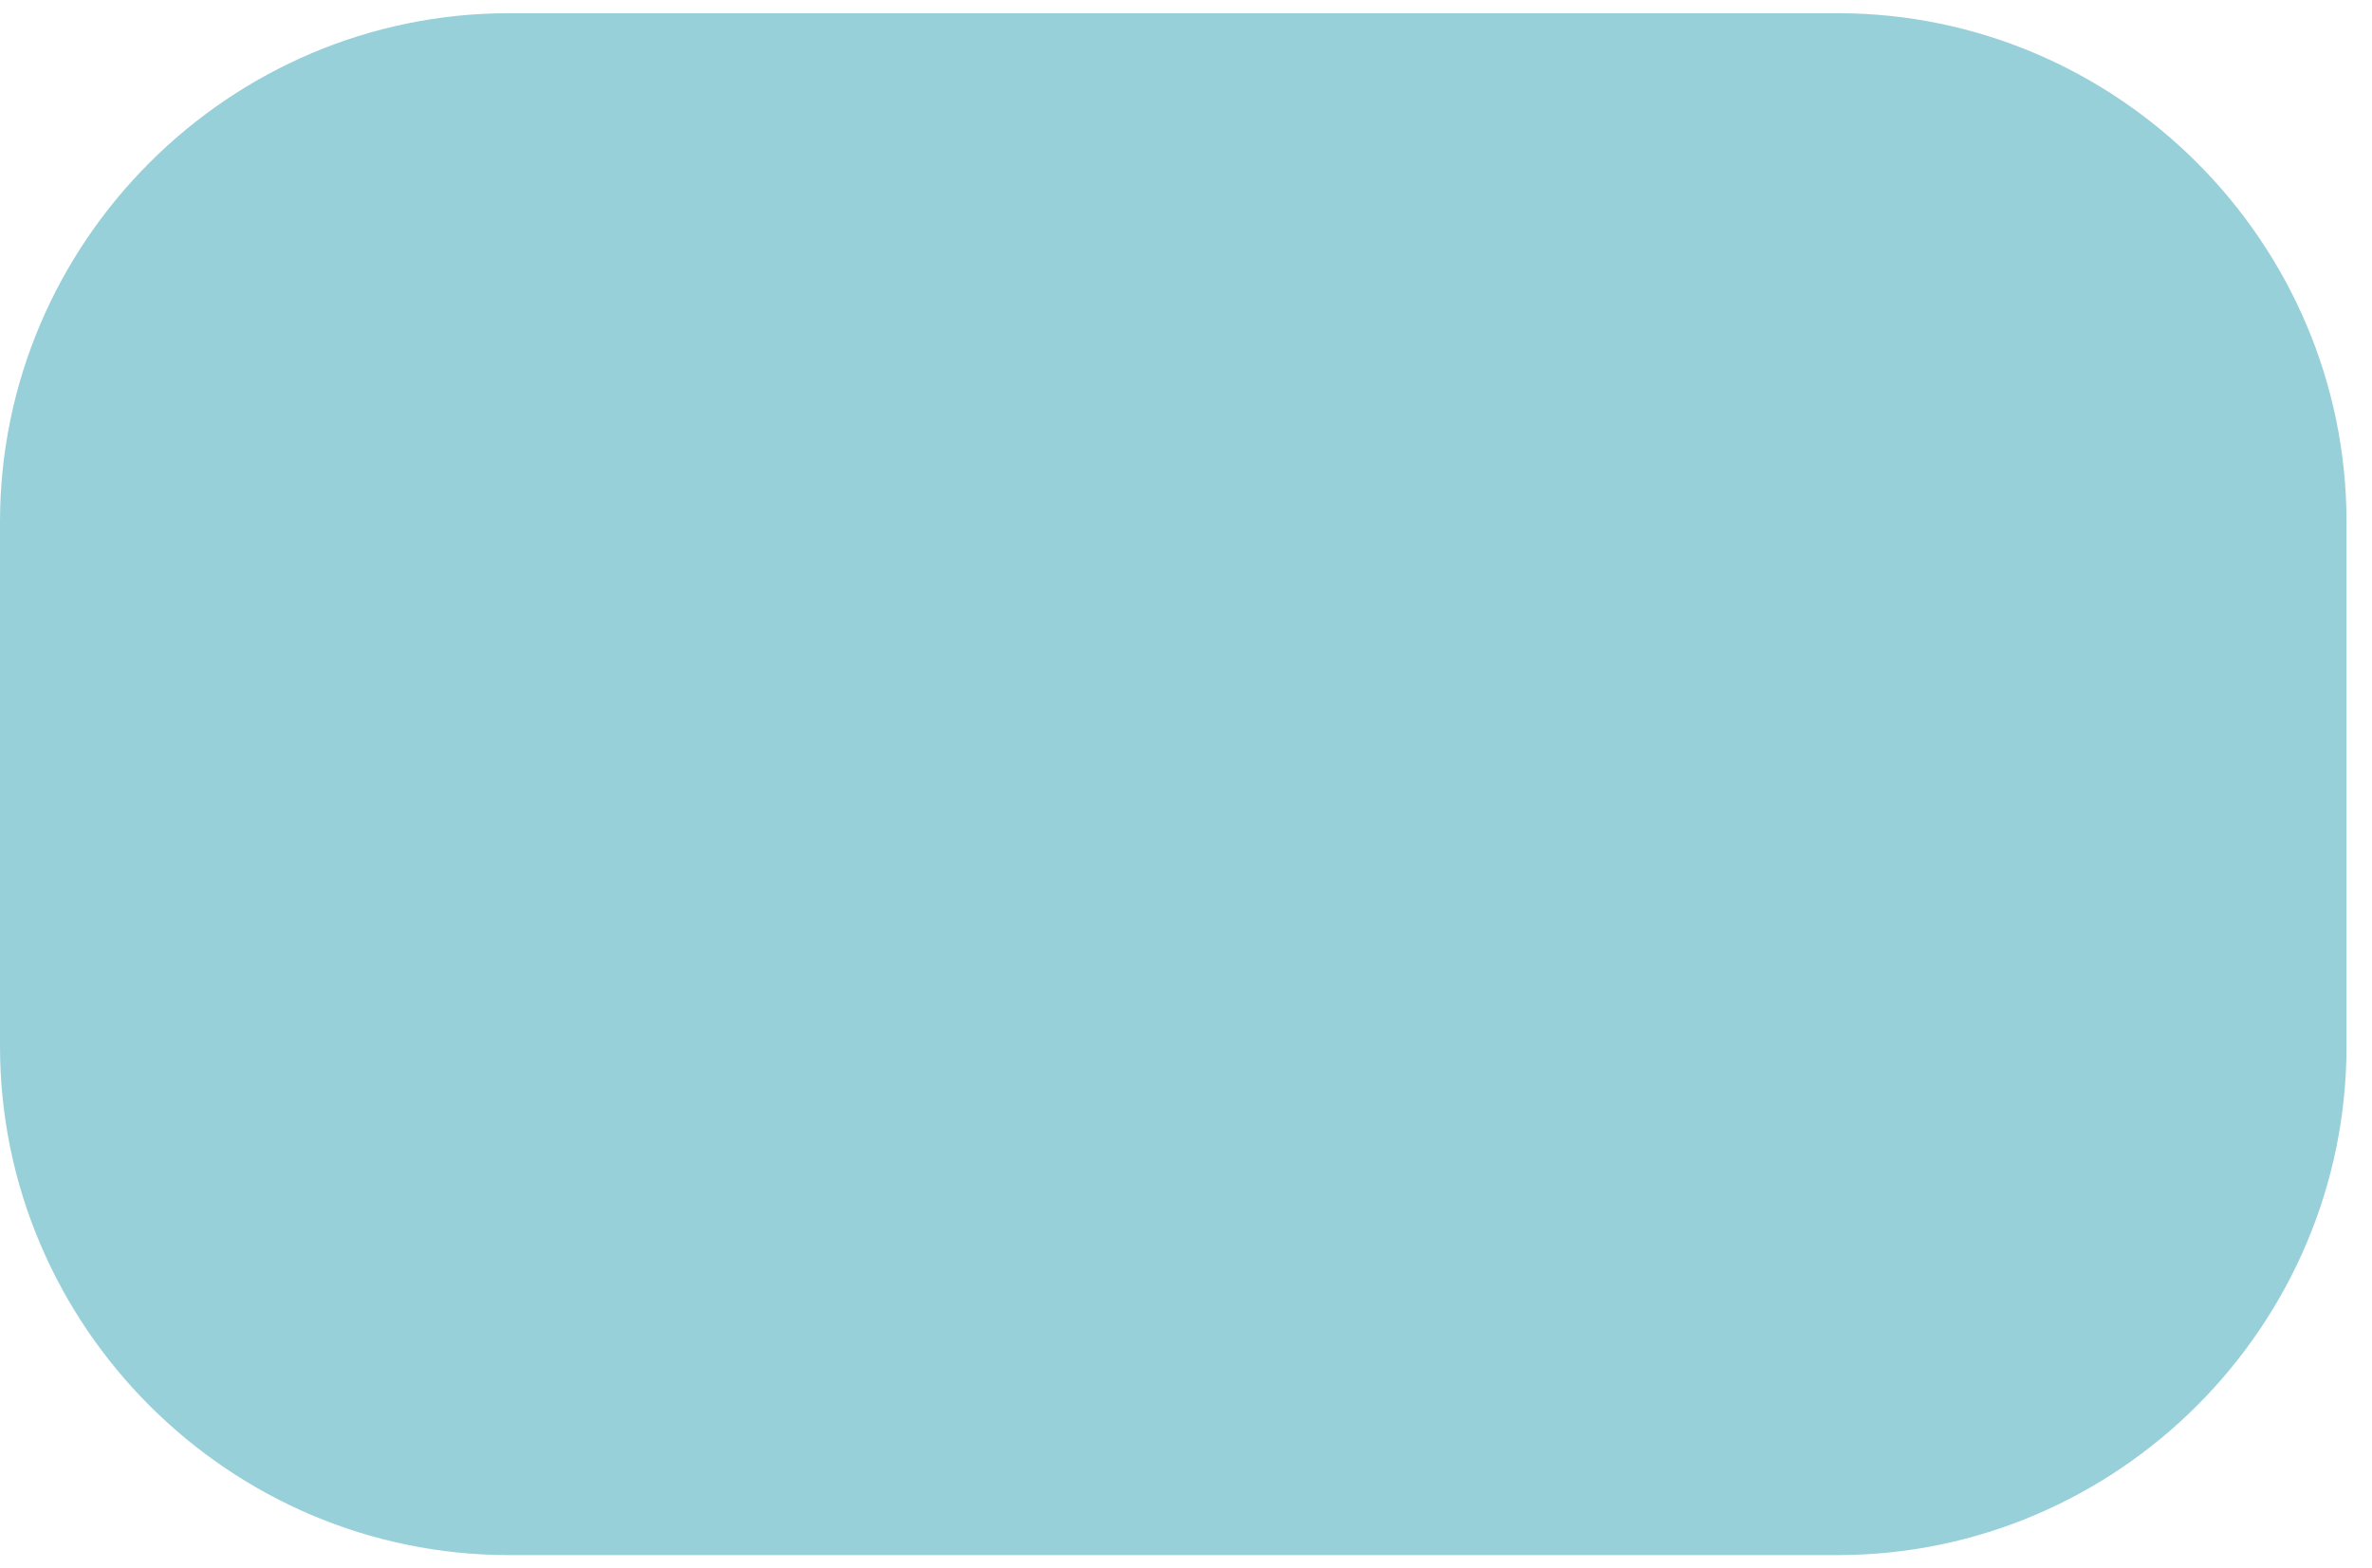 <?xml version="1.0" encoding="utf-8"?>
<!-- Generator: Adobe Illustrator 16.0.0, SVG Export Plug-In . SVG Version: 6.00 Build 0)  -->
<!DOCTYPE svg PUBLIC "-//W3C//DTD SVG 1.1//EN" "http://www.w3.org/Graphics/SVG/1.1/DTD/svg11.dtd">
<svg version="1.1" id="Livello_1" xmlns="http://www.w3.org/2000/svg" xmlns:xlink="http://www.w3.org/1999/xlink" x="0px" y="0px"
	 width="62px" height="41px" viewBox="0 0 62 41" enable-background="new 0 0 62 41" xml:space="preserve">
<g>
	<path fill="#98D0D9" d="M13.304,0.345C5.986,0.345,0,6.332,0,13.649v13.703c0,7.318,5.986,13.305,13.304,13.305H48.03
		c7.316,0,13.304-5.986,13.304-13.305V13.649c0-7.317-5.987-13.304-13.304-13.304H13.304z"/>
</g>
<g display="none">
	<linearGradient id="SVGID_1_" gradientUnits="userSpaceOnUse" x1="10.247" y1="26.441" x2="48.001" y2="26.441">
		<stop  offset="0" style="stop-color:#939599"/>
		<stop  offset="1" style="stop-color:#A0A2A5"/>
	</linearGradient>
	<path display="inline" fill="url(#SVGID_1_)" d="M15.919,17.001c-3.12,0-5.672,2.552-5.672,5.672v7.535
		c0,3.119,2.552,5.672,5.672,5.672h26.41c3.119,0,5.672-2.553,5.672-5.672v-7.535c0-3.12-2.553-5.672-5.672-5.672H15.919z"/>
</g>
<g display="none">
	<linearGradient id="SVGID_2_" gradientUnits="userSpaceOnUse" x1="10.247" y1="18.339" x2="48.001" y2="18.339">
		<stop  offset="0" style="stop-color:#F0F0F0"/>
		<stop  offset="1" style="stop-color:#E8E8E8"/>
	</linearGradient>
	<path display="inline" fill="url(#SVGID_2_)" d="M15.919,8.898c-3.12,0-5.672,2.553-5.672,5.672v7.538
		c0,3.119,2.552,5.672,5.672,5.672h26.41c3.12,0,5.672-2.553,5.672-5.672V14.57c0-3.119-2.552-5.672-5.672-5.672H15.919z"/>
</g>
<g display="none">
	<g display="inline" opacity="0.15">
		<linearGradient id="SVGID_3_" gradientUnits="userSpaceOnUse" x1="36.731" y1="17.869" x2="36.731" y2="26.459">
			<stop  offset="0" style="stop-color:#414142"/>
			<stop  offset="1" style="stop-color:#E7EAE4;stop-opacity:0"/>
		</linearGradient>
		<line fill="url(#SVGID_3_)" x1="36.731" y1="17.869" x2="36.731" y2="26.459"/>
		<linearGradient id="SVGID_4_" gradientUnits="userSpaceOnUse" x1="36.731" y1="17.419" x2="36.731" y2="26.911">
			<stop  offset="0" style="stop-color:#414142"/>
			<stop  offset="1" style="stop-color:#E7EAE4;stop-opacity:0"/>
		</linearGradient>
		<path fill="url(#SVGID_4_)" d="M36.731,26.91c-0.209,0-0.381-0.203-0.381-0.451v-8.59c0-0.248,0.172-0.449,0.381-0.449
			c0.211,0,0.381,0.201,0.381,0.449v8.59C37.112,26.707,36.942,26.91,36.731,26.91z"/>
	</g>
	<path display="inline" fill="#E84C3D" d="M39.757,0.345c1.219,0,2.338,0.41,3.24,1.094c0.182,0.182,0.377,0.346,0.58,0.5
		c0.902,0.684,2.023,1.094,3.24,1.094h3.025v7.975h-3.025c-1.217,0-2.338-0.408-3.24-1.092c-0.18-0.184-0.375-0.348-0.58-0.502
		c-0.902-0.684-2.021-1.094-3.24-1.094h-3.025V0.345H39.757z"/>
	
		<line display="inline" fill="#B6B6B2" stroke="#231F20" stroke-width="0.761" stroke-linecap="round" stroke-miterlimit="10" x1="36.731" y1="0.345" x2="36.731" y2="17.941"/>
</g>
<polygon display="none" fill="#333034" points="27.871,14.509 25.273,16.74 22.818,13.72 20.388,16.74 17.763,14.509 17.763,20.283 
	27.871,20.283 "/>
<linearGradient id="SVGID_5_" gradientUnits="userSpaceOnUse" x1="22.719" y1="20.283" x2="22.719" y2="25.807">
	<stop  offset="0" style="stop-color:#414142"/>
	<stop  offset="1" style="stop-color:#E7EAE4;stop-opacity:0"/>
</linearGradient>
<rect x="17.763" y="20.283" display="none" opacity="0.1" fill="url(#SVGID_5_)" width="9.912" height="5.524"/>
</svg>
